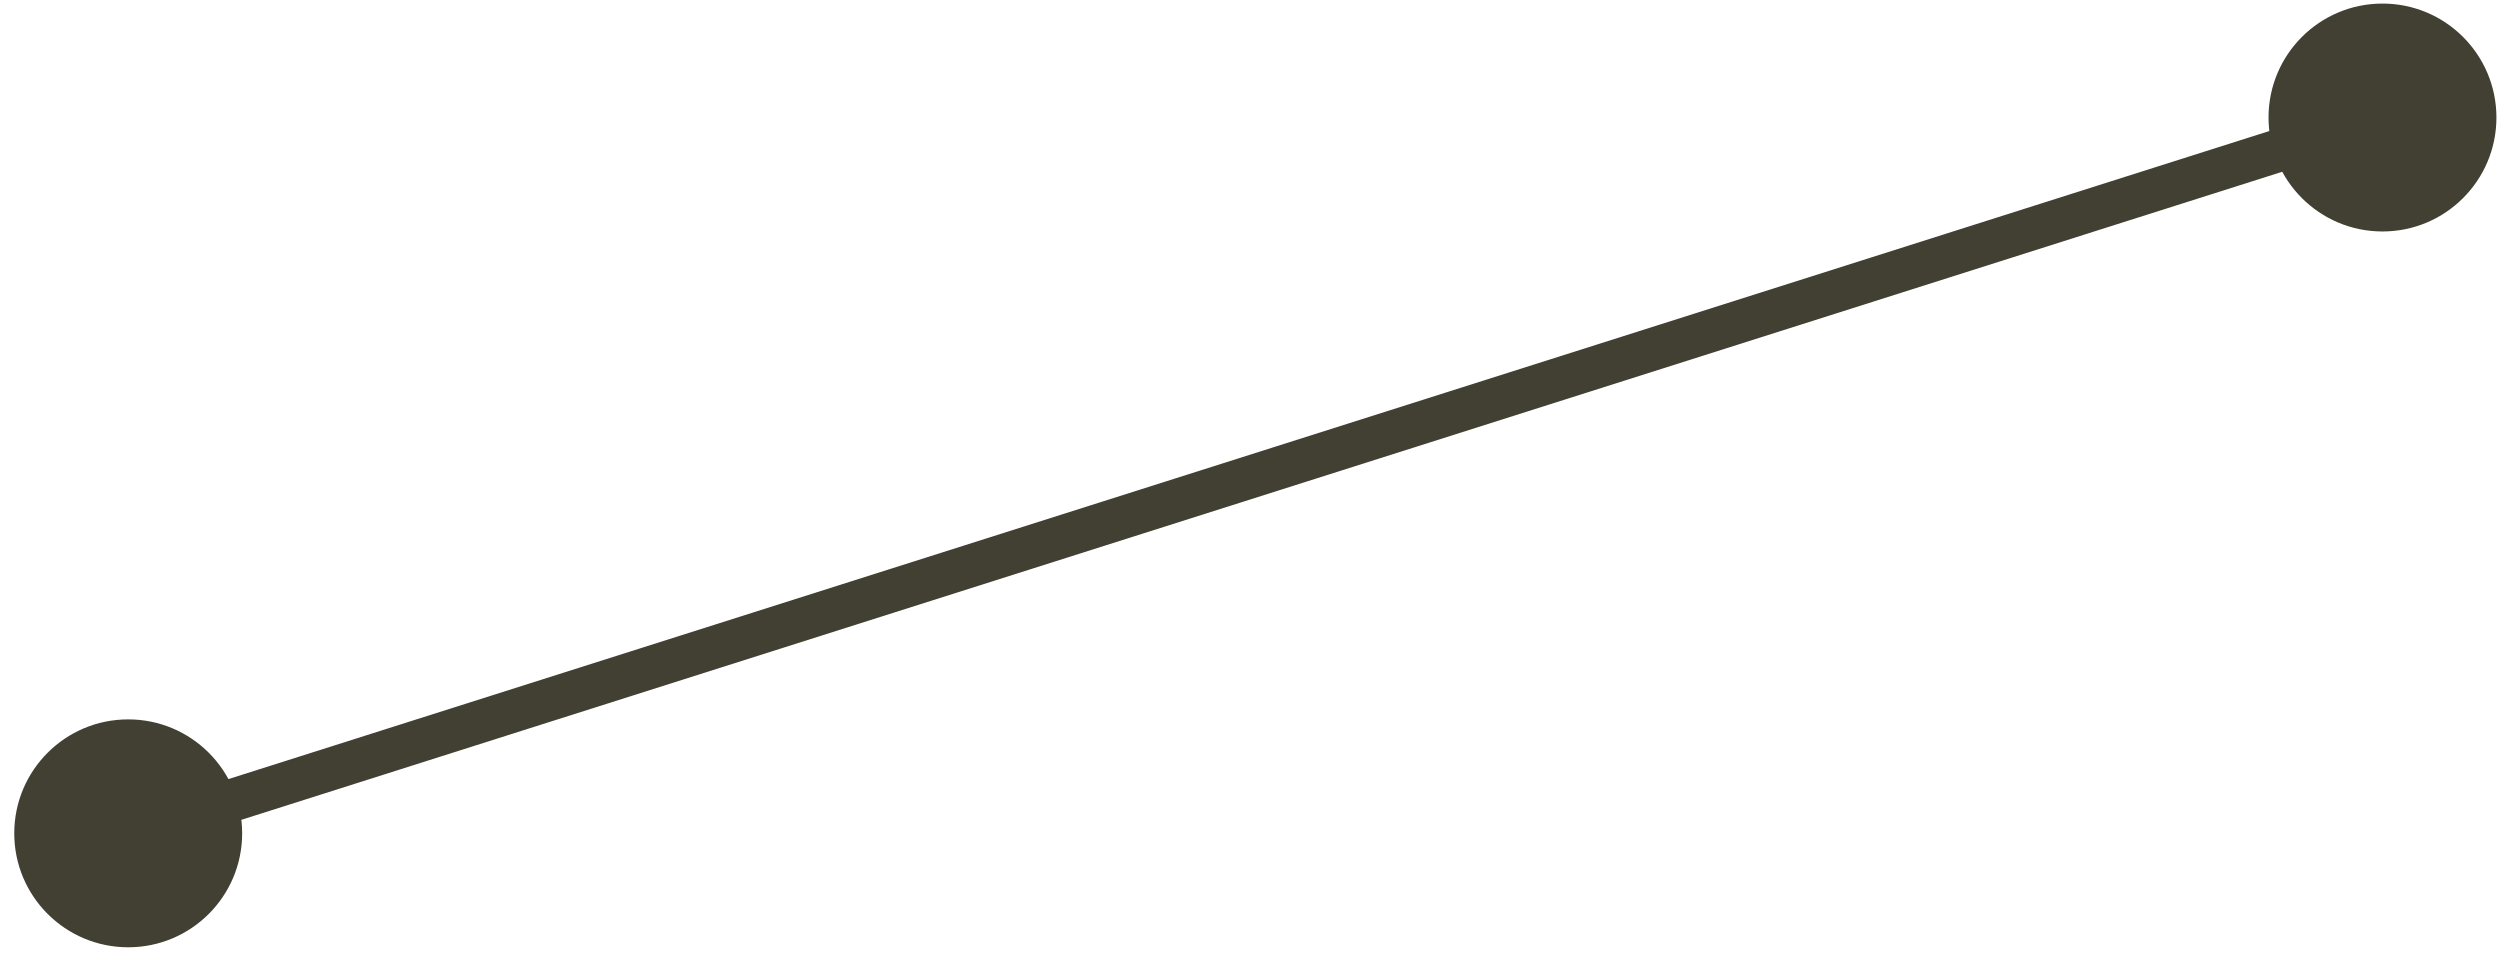 <?xml version="1.0" encoding="UTF-8"?> <svg xmlns="http://www.w3.org/2000/svg" width="117" height="45" viewBox="0 0 117 45" fill="none"><path d="M0.667 39C0.667 41.946 3.054 44.333 6 44.333C8.946 44.333 11.333 41.946 11.333 39C11.333 36.054 8.946 33.667 6 33.667C3.054 33.667 0.667 36.054 0.667 39ZM106.167 5.5C106.167 8.446 108.554 10.833 111.5 10.833C114.446 10.833 116.833 8.446 116.833 5.5C116.833 2.554 114.446 0.167 111.5 0.167C108.554 0.167 106.167 2.554 106.167 5.5ZM6.303 39.953L111.803 6.453L111.197 4.547L5.697 38.047L6.303 39.953Z" fill="#414033"></path></svg> 